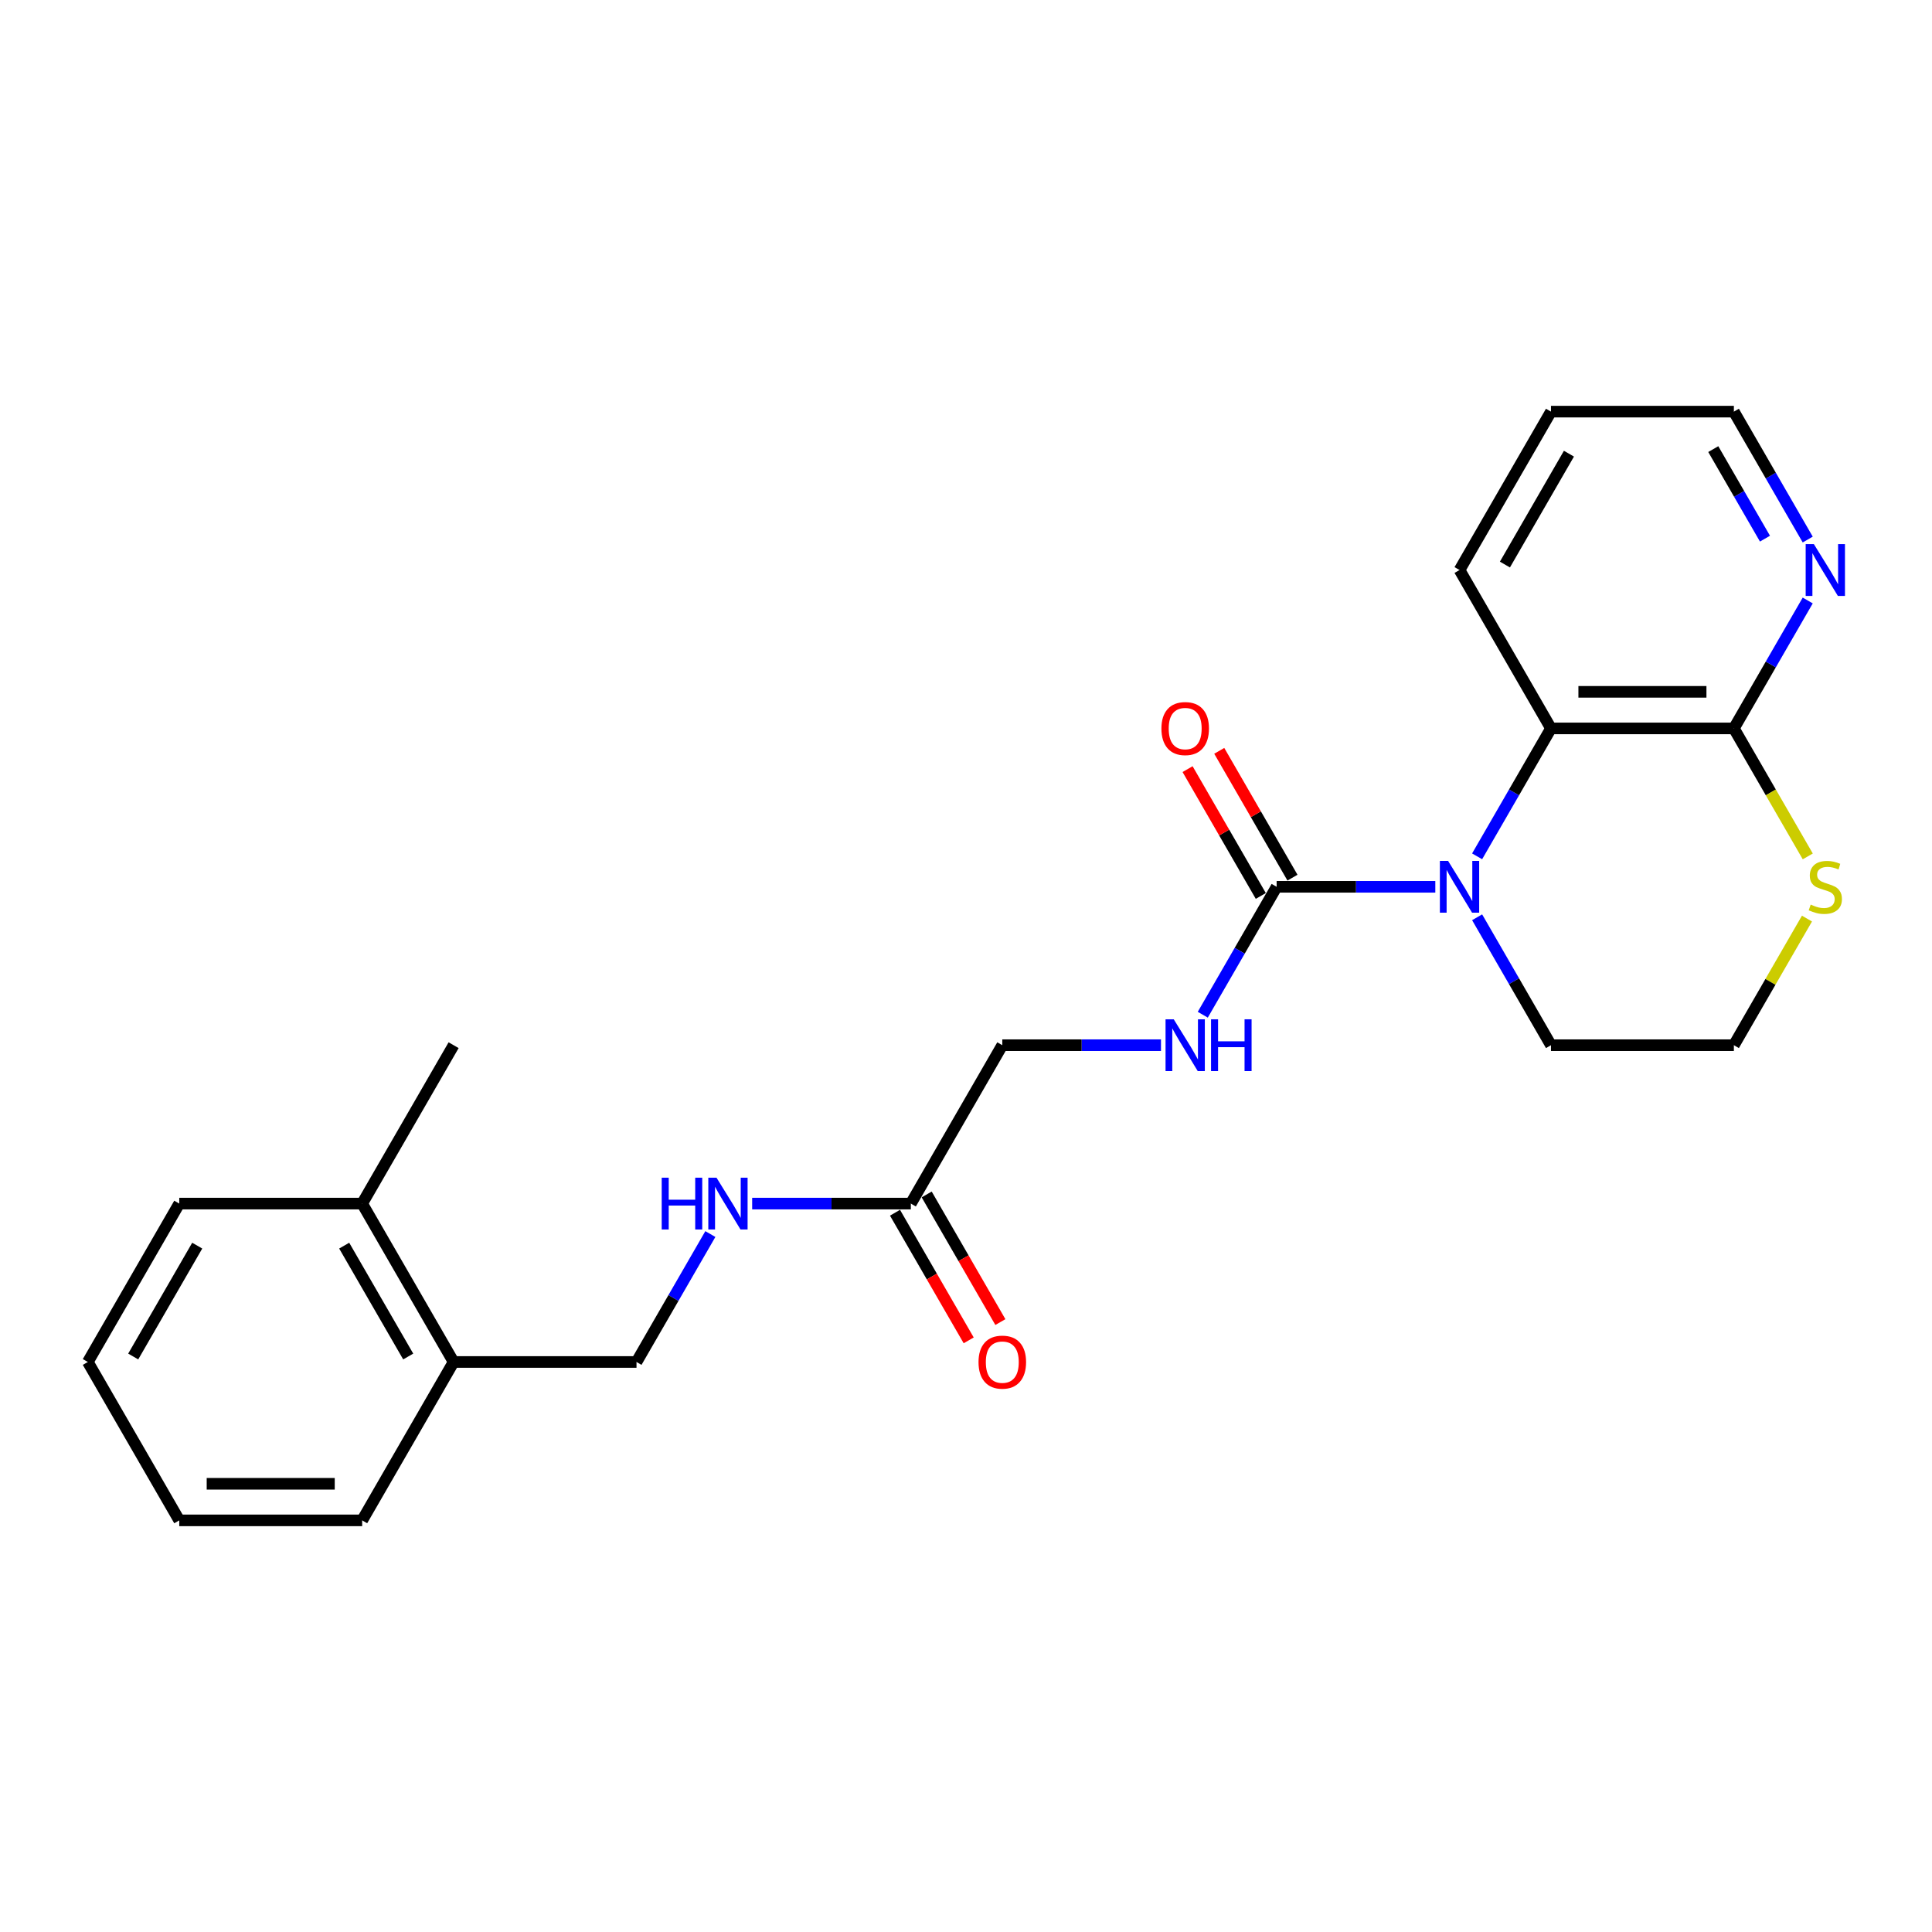<?xml version='1.0' encoding='iso-8859-1'?>
<svg version='1.1' baseProfile='full'
              xmlns='http://www.w3.org/2000/svg'
                      xmlns:rdkit='http://www.rdkit.org/xml'
                      xmlns:xlink='http://www.w3.org/1999/xlink'
                  xml:space='preserve'
width='1000px' height='1000px' viewBox='0 0 1000 1000'>
<!-- END OF HEADER -->
<rect style='opacity:1.0;fill:#FFFFFF;stroke:none' width='1000' height='1000' x='0' y='0'> </rect>
<path class='bond-0' d='M 742.917,459.008 L 701.851,459.008' style='fill:none;fill-rule:evenodd;stroke:#0000FF;stroke-width:6px;stroke-linecap:butt;stroke-linejoin:miter;stroke-opacity:1' />
<path class='bond-0' d='M 701.851,459.008 L 660.784,459.008' style='fill:none;fill-rule:evenodd;stroke:#000000;stroke-width:6px;stroke-linecap:butt;stroke-linejoin:miter;stroke-opacity:1' />
<path class='bond-1' d='M 764.556,443.237 L 783.67,410.131' style='fill:none;fill-rule:evenodd;stroke:#0000FF;stroke-width:6px;stroke-linecap:butt;stroke-linejoin:miter;stroke-opacity:1' />
<path class='bond-1' d='M 783.67,410.131 L 802.784,377.025' style='fill:none;fill-rule:evenodd;stroke:#000000;stroke-width:6px;stroke-linecap:butt;stroke-linejoin:miter;stroke-opacity:1' />
<path class='bond-14' d='M 764.556,474.78 L 783.67,507.886' style='fill:none;fill-rule:evenodd;stroke:#0000FF;stroke-width:6px;stroke-linecap:butt;stroke-linejoin:miter;stroke-opacity:1' />
<path class='bond-14' d='M 783.67,507.886 L 802.784,540.992' style='fill:none;fill-rule:evenodd;stroke:#000000;stroke-width:6px;stroke-linecap:butt;stroke-linejoin:miter;stroke-opacity:1' />
<path class='bond-3' d='M 660.784,459.008 L 641.671,492.114' style='fill:none;fill-rule:evenodd;stroke:#000000;stroke-width:6px;stroke-linecap:butt;stroke-linejoin:miter;stroke-opacity:1' />
<path class='bond-3' d='M 641.671,492.114 L 622.557,525.22' style='fill:none;fill-rule:evenodd;stroke:#0000FF;stroke-width:6px;stroke-linecap:butt;stroke-linejoin:miter;stroke-opacity:1' />
<path class='bond-8' d='M 668.983,454.275 L 650.033,421.453' style='fill:none;fill-rule:evenodd;stroke:#000000;stroke-width:6px;stroke-linecap:butt;stroke-linejoin:miter;stroke-opacity:1' />
<path class='bond-8' d='M 650.033,421.453 L 631.083,388.631' style='fill:none;fill-rule:evenodd;stroke:#FF0000;stroke-width:6px;stroke-linecap:butt;stroke-linejoin:miter;stroke-opacity:1' />
<path class='bond-8' d='M 652.586,463.742 L 633.636,430.92' style='fill:none;fill-rule:evenodd;stroke:#000000;stroke-width:6px;stroke-linecap:butt;stroke-linejoin:miter;stroke-opacity:1' />
<path class='bond-8' d='M 633.636,430.92 L 614.687,398.098' style='fill:none;fill-rule:evenodd;stroke:#FF0000;stroke-width:6px;stroke-linecap:butt;stroke-linejoin:miter;stroke-opacity:1' />
<path class='bond-2' d='M 802.784,377.025 L 897.45,377.025' style='fill:none;fill-rule:evenodd;stroke:#000000;stroke-width:6px;stroke-linecap:butt;stroke-linejoin:miter;stroke-opacity:1' />
<path class='bond-2' d='M 816.984,358.092 L 883.25,358.092' style='fill:none;fill-rule:evenodd;stroke:#000000;stroke-width:6px;stroke-linecap:butt;stroke-linejoin:miter;stroke-opacity:1' />
<path class='bond-16' d='M 802.784,377.025 L 755.451,295.042' style='fill:none;fill-rule:evenodd;stroke:#000000;stroke-width:6px;stroke-linecap:butt;stroke-linejoin:miter;stroke-opacity:1' />
<path class='bond-6' d='M 897.45,377.025 L 916.564,343.919' style='fill:none;fill-rule:evenodd;stroke:#000000;stroke-width:6px;stroke-linecap:butt;stroke-linejoin:miter;stroke-opacity:1' />
<path class='bond-6' d='M 916.564,343.919 L 935.677,310.813' style='fill:none;fill-rule:evenodd;stroke:#0000FF;stroke-width:6px;stroke-linecap:butt;stroke-linejoin:miter;stroke-opacity:1' />
<path class='bond-24' d='M 897.45,377.025 L 916.575,410.15' style='fill:none;fill-rule:evenodd;stroke:#000000;stroke-width:6px;stroke-linecap:butt;stroke-linejoin:miter;stroke-opacity:1' />
<path class='bond-24' d='M 916.575,410.15 L 935.699,443.275' style='fill:none;fill-rule:evenodd;stroke:#CCCC00;stroke-width:6px;stroke-linecap:butt;stroke-linejoin:miter;stroke-opacity:1' />
<path class='bond-12' d='M 600.918,540.992 L 559.851,540.992' style='fill:none;fill-rule:evenodd;stroke:#0000FF;stroke-width:6px;stroke-linecap:butt;stroke-linejoin:miter;stroke-opacity:1' />
<path class='bond-12' d='M 559.851,540.992 L 518.785,540.992' style='fill:none;fill-rule:evenodd;stroke:#000000;stroke-width:6px;stroke-linecap:butt;stroke-linejoin:miter;stroke-opacity:1' />
<path class='bond-4' d='M 935.284,475.461 L 916.367,508.226' style='fill:none;fill-rule:evenodd;stroke:#CCCC00;stroke-width:6px;stroke-linecap:butt;stroke-linejoin:miter;stroke-opacity:1' />
<path class='bond-4' d='M 916.367,508.226 L 897.45,540.992' style='fill:none;fill-rule:evenodd;stroke:#000000;stroke-width:6px;stroke-linecap:butt;stroke-linejoin:miter;stroke-opacity:1' />
<path class='bond-5' d='M 471.452,622.975 L 518.785,540.992' style='fill:none;fill-rule:evenodd;stroke:#000000;stroke-width:6px;stroke-linecap:butt;stroke-linejoin:miter;stroke-opacity:1' />
<path class='bond-7' d='M 471.452,622.975 L 430.386,622.975' style='fill:none;fill-rule:evenodd;stroke:#000000;stroke-width:6px;stroke-linecap:butt;stroke-linejoin:miter;stroke-opacity:1' />
<path class='bond-7' d='M 430.386,622.975 L 389.32,622.975' style='fill:none;fill-rule:evenodd;stroke:#0000FF;stroke-width:6px;stroke-linecap:butt;stroke-linejoin:miter;stroke-opacity:1' />
<path class='bond-11' d='M 463.254,627.708 L 482.324,660.738' style='fill:none;fill-rule:evenodd;stroke:#000000;stroke-width:6px;stroke-linecap:butt;stroke-linejoin:miter;stroke-opacity:1' />
<path class='bond-11' d='M 482.324,660.738 L 501.394,693.769' style='fill:none;fill-rule:evenodd;stroke:#FF0000;stroke-width:6px;stroke-linecap:butt;stroke-linejoin:miter;stroke-opacity:1' />
<path class='bond-11' d='M 479.651,618.242 L 498.721,651.272' style='fill:none;fill-rule:evenodd;stroke:#000000;stroke-width:6px;stroke-linecap:butt;stroke-linejoin:miter;stroke-opacity:1' />
<path class='bond-11' d='M 498.721,651.272 L 517.791,684.302' style='fill:none;fill-rule:evenodd;stroke:#FF0000;stroke-width:6px;stroke-linecap:butt;stroke-linejoin:miter;stroke-opacity:1' />
<path class='bond-25' d='M 935.677,279.27 L 916.564,246.164' style='fill:none;fill-rule:evenodd;stroke:#0000FF;stroke-width:6px;stroke-linecap:butt;stroke-linejoin:miter;stroke-opacity:1' />
<path class='bond-25' d='M 916.564,246.164 L 897.45,213.058' style='fill:none;fill-rule:evenodd;stroke:#000000;stroke-width:6px;stroke-linecap:butt;stroke-linejoin:miter;stroke-opacity:1' />
<path class='bond-25' d='M 913.547,278.805 L 900.167,255.631' style='fill:none;fill-rule:evenodd;stroke:#0000FF;stroke-width:6px;stroke-linecap:butt;stroke-linejoin:miter;stroke-opacity:1' />
<path class='bond-25' d='M 900.167,255.631 L 886.787,232.457' style='fill:none;fill-rule:evenodd;stroke:#000000;stroke-width:6px;stroke-linecap:butt;stroke-linejoin:miter;stroke-opacity:1' />
<path class='bond-10' d='M 367.68,638.746 L 348.567,671.852' style='fill:none;fill-rule:evenodd;stroke:#0000FF;stroke-width:6px;stroke-linecap:butt;stroke-linejoin:miter;stroke-opacity:1' />
<path class='bond-10' d='M 348.567,671.852 L 329.453,704.958' style='fill:none;fill-rule:evenodd;stroke:#000000;stroke-width:6px;stroke-linecap:butt;stroke-linejoin:miter;stroke-opacity:1' />
<path class='bond-9' d='M 234.787,704.958 L 329.453,704.958' style='fill:none;fill-rule:evenodd;stroke:#000000;stroke-width:6px;stroke-linecap:butt;stroke-linejoin:miter;stroke-opacity:1' />
<path class='bond-13' d='M 234.787,704.958 L 187.454,622.975' style='fill:none;fill-rule:evenodd;stroke:#000000;stroke-width:6px;stroke-linecap:butt;stroke-linejoin:miter;stroke-opacity:1' />
<path class='bond-13' d='M 211.29,702.127 L 178.157,644.739' style='fill:none;fill-rule:evenodd;stroke:#000000;stroke-width:6px;stroke-linecap:butt;stroke-linejoin:miter;stroke-opacity:1' />
<path class='bond-18' d='M 234.787,704.958 L 187.454,786.942' style='fill:none;fill-rule:evenodd;stroke:#000000;stroke-width:6px;stroke-linecap:butt;stroke-linejoin:miter;stroke-opacity:1' />
<path class='bond-19' d='M 187.454,622.975 L 234.787,540.992' style='fill:none;fill-rule:evenodd;stroke:#000000;stroke-width:6px;stroke-linecap:butt;stroke-linejoin:miter;stroke-opacity:1' />
<path class='bond-20' d='M 187.454,622.975 L 92.788,622.975' style='fill:none;fill-rule:evenodd;stroke:#000000;stroke-width:6px;stroke-linecap:butt;stroke-linejoin:miter;stroke-opacity:1' />
<path class='bond-15' d='M 802.784,540.992 L 897.45,540.992' style='fill:none;fill-rule:evenodd;stroke:#000000;stroke-width:6px;stroke-linecap:butt;stroke-linejoin:miter;stroke-opacity:1' />
<path class='bond-21' d='M 755.451,295.042 L 802.784,213.058' style='fill:none;fill-rule:evenodd;stroke:#000000;stroke-width:6px;stroke-linecap:butt;stroke-linejoin:miter;stroke-opacity:1' />
<path class='bond-21' d='M 778.947,292.211 L 812.08,234.823' style='fill:none;fill-rule:evenodd;stroke:#000000;stroke-width:6px;stroke-linecap:butt;stroke-linejoin:miter;stroke-opacity:1' />
<path class='bond-17' d='M 897.45,213.058 L 802.784,213.058' style='fill:none;fill-rule:evenodd;stroke:#000000;stroke-width:6px;stroke-linecap:butt;stroke-linejoin:miter;stroke-opacity:1' />
<path class='bond-23' d='M 187.454,786.942 L 92.788,786.942' style='fill:none;fill-rule:evenodd;stroke:#000000;stroke-width:6px;stroke-linecap:butt;stroke-linejoin:miter;stroke-opacity:1' />
<path class='bond-23' d='M 173.254,768.008 L 106.988,768.008' style='fill:none;fill-rule:evenodd;stroke:#000000;stroke-width:6px;stroke-linecap:butt;stroke-linejoin:miter;stroke-opacity:1' />
<path class='bond-26' d='M 92.788,622.975 L 45.455,704.958' style='fill:none;fill-rule:evenodd;stroke:#000000;stroke-width:6px;stroke-linecap:butt;stroke-linejoin:miter;stroke-opacity:1' />
<path class='bond-26' d='M 102.084,644.739 L 68.951,702.127' style='fill:none;fill-rule:evenodd;stroke:#000000;stroke-width:6px;stroke-linecap:butt;stroke-linejoin:miter;stroke-opacity:1' />
<path class='bond-22' d='M 45.455,704.958 L 92.788,786.942' style='fill:none;fill-rule:evenodd;stroke:#000000;stroke-width:6px;stroke-linecap:butt;stroke-linejoin:miter;stroke-opacity:1' />
<path  class='atom-0' d='M 749.525 445.604
L 758.31 459.804
Q 759.18 461.205, 760.582 463.742
Q 761.983 466.279, 762.058 466.43
L 762.058 445.604
L 765.618 445.604
L 765.618 472.413
L 761.945 472.413
L 752.516 456.888
Q 751.418 455.07, 750.244 452.988
Q 749.108 450.905, 748.767 450.261
L 748.767 472.413
L 745.283 472.413
L 745.283 445.604
L 749.525 445.604
' fill='#0000FF'/>
<path  class='atom-4' d='M 607.525 527.587
L 616.31 541.787
Q 617.181 543.188, 618.582 545.725
Q 619.983 548.262, 620.059 548.413
L 620.059 527.587
L 623.619 527.587
L 623.619 554.396
L 619.946 554.396
L 610.517 538.871
Q 609.419 537.054, 608.245 534.971
Q 607.109 532.888, 606.768 532.244
L 606.768 554.396
L 603.284 554.396
L 603.284 527.587
L 607.525 527.587
' fill='#0000FF'/>
<path  class='atom-4' d='M 626.837 527.587
L 630.472 527.587
L 630.472 538.985
L 644.18 538.985
L 644.18 527.587
L 647.815 527.587
L 647.815 554.396
L 644.18 554.396
L 644.18 542.014
L 630.472 542.014
L 630.472 554.396
L 626.837 554.396
L 626.837 527.587
' fill='#0000FF'/>
<path  class='atom-5' d='M 937.21 468.21
Q 937.513 468.324, 938.762 468.854
Q 940.012 469.384, 941.375 469.725
Q 942.776 470.027, 944.139 470.027
Q 946.676 470.027, 948.153 468.816
Q 949.63 467.566, 949.63 465.408
Q 949.63 463.931, 948.873 463.022
Q 948.153 462.113, 947.017 461.621
Q 945.881 461.129, 943.988 460.561
Q 941.602 459.841, 940.163 459.16
Q 938.762 458.478, 937.74 457.039
Q 936.755 455.6, 936.755 453.177
Q 936.755 449.807, 939.027 447.724
Q 941.337 445.641, 945.881 445.641
Q 948.986 445.641, 952.508 447.118
L 951.637 450.034
Q 948.418 448.709, 945.995 448.709
Q 943.382 448.709, 941.943 449.807
Q 940.504 450.867, 940.542 452.723
Q 940.542 454.161, 941.261 455.032
Q 942.019 455.903, 943.079 456.396
Q 944.177 456.888, 945.995 457.456
Q 948.418 458.213, 949.857 458.97
Q 951.296 459.728, 952.318 461.28
Q 953.379 462.795, 953.379 465.408
Q 953.379 469.119, 950.879 471.126
Q 948.418 473.095, 944.291 473.095
Q 941.905 473.095, 940.087 472.565
Q 938.308 472.072, 936.187 471.201
L 937.21 468.21
' fill='#CCCC00'/>
<path  class='atom-7' d='M 938.857 281.637
L 947.642 295.837
Q 948.513 297.238, 949.914 299.775
Q 951.315 302.312, 951.391 302.464
L 951.391 281.637
L 954.95 281.637
L 954.95 308.447
L 951.277 308.447
L 941.848 292.921
Q 940.75 291.104, 939.576 289.021
Q 938.44 286.938, 938.1 286.295
L 938.1 308.447
L 934.616 308.447
L 934.616 281.637
L 938.857 281.637
' fill='#0000FF'/>
<path  class='atom-8' d='M 342.498 609.57
L 346.133 609.57
L 346.133 620.968
L 359.841 620.968
L 359.841 609.57
L 363.476 609.57
L 363.476 636.38
L 359.841 636.38
L 359.841 623.997
L 346.133 623.997
L 346.133 636.38
L 342.498 636.38
L 342.498 609.57
' fill='#0000FF'/>
<path  class='atom-8' d='M 370.86 609.57
L 379.645 623.77
Q 380.516 625.171, 381.917 627.708
Q 383.318 630.245, 383.394 630.397
L 383.394 609.57
L 386.953 609.57
L 386.953 636.38
L 383.28 636.38
L 373.851 620.854
Q 372.753 619.037, 371.579 616.954
Q 370.443 614.872, 370.103 614.228
L 370.103 636.38
L 366.619 636.38
L 366.619 609.57
L 370.86 609.57
' fill='#0000FF'/>
<path  class='atom-9' d='M 601.145 377.101
Q 601.145 370.664, 604.326 367.066
Q 607.506 363.469, 613.451 363.469
Q 619.396 363.469, 622.577 367.066
Q 625.758 370.664, 625.758 377.101
Q 625.758 383.614, 622.539 387.325
Q 619.321 390.998, 613.451 390.998
Q 607.544 390.998, 604.326 387.325
Q 601.145 383.652, 601.145 377.101
M 613.451 387.968
Q 617.541 387.968, 619.737 385.242
Q 621.971 382.478, 621.971 377.101
Q 621.971 371.837, 619.737 369.187
Q 617.541 366.498, 613.451 366.498
Q 609.362 366.498, 607.128 369.149
Q 604.931 371.799, 604.931 377.101
Q 604.931 382.516, 607.128 385.242
Q 609.362 387.968, 613.451 387.968
' fill='#FF0000'/>
<path  class='atom-12' d='M 506.479 705.034
Q 506.479 698.597, 509.659 694.999
Q 512.84 691.402, 518.785 691.402
Q 524.73 691.402, 527.911 694.999
Q 531.092 698.597, 531.092 705.034
Q 531.092 711.547, 527.873 715.258
Q 524.655 718.931, 518.785 718.931
Q 512.878 718.931, 509.659 715.258
Q 506.479 711.585, 506.479 705.034
M 518.785 715.902
Q 522.875 715.902, 525.071 713.175
Q 527.305 710.411, 527.305 705.034
Q 527.305 699.771, 525.071 697.12
Q 522.875 694.431, 518.785 694.431
Q 514.696 694.431, 512.462 697.082
Q 510.265 699.733, 510.265 705.034
Q 510.265 710.449, 512.462 713.175
Q 514.696 715.902, 518.785 715.902
' fill='#FF0000'/>
</svg>
